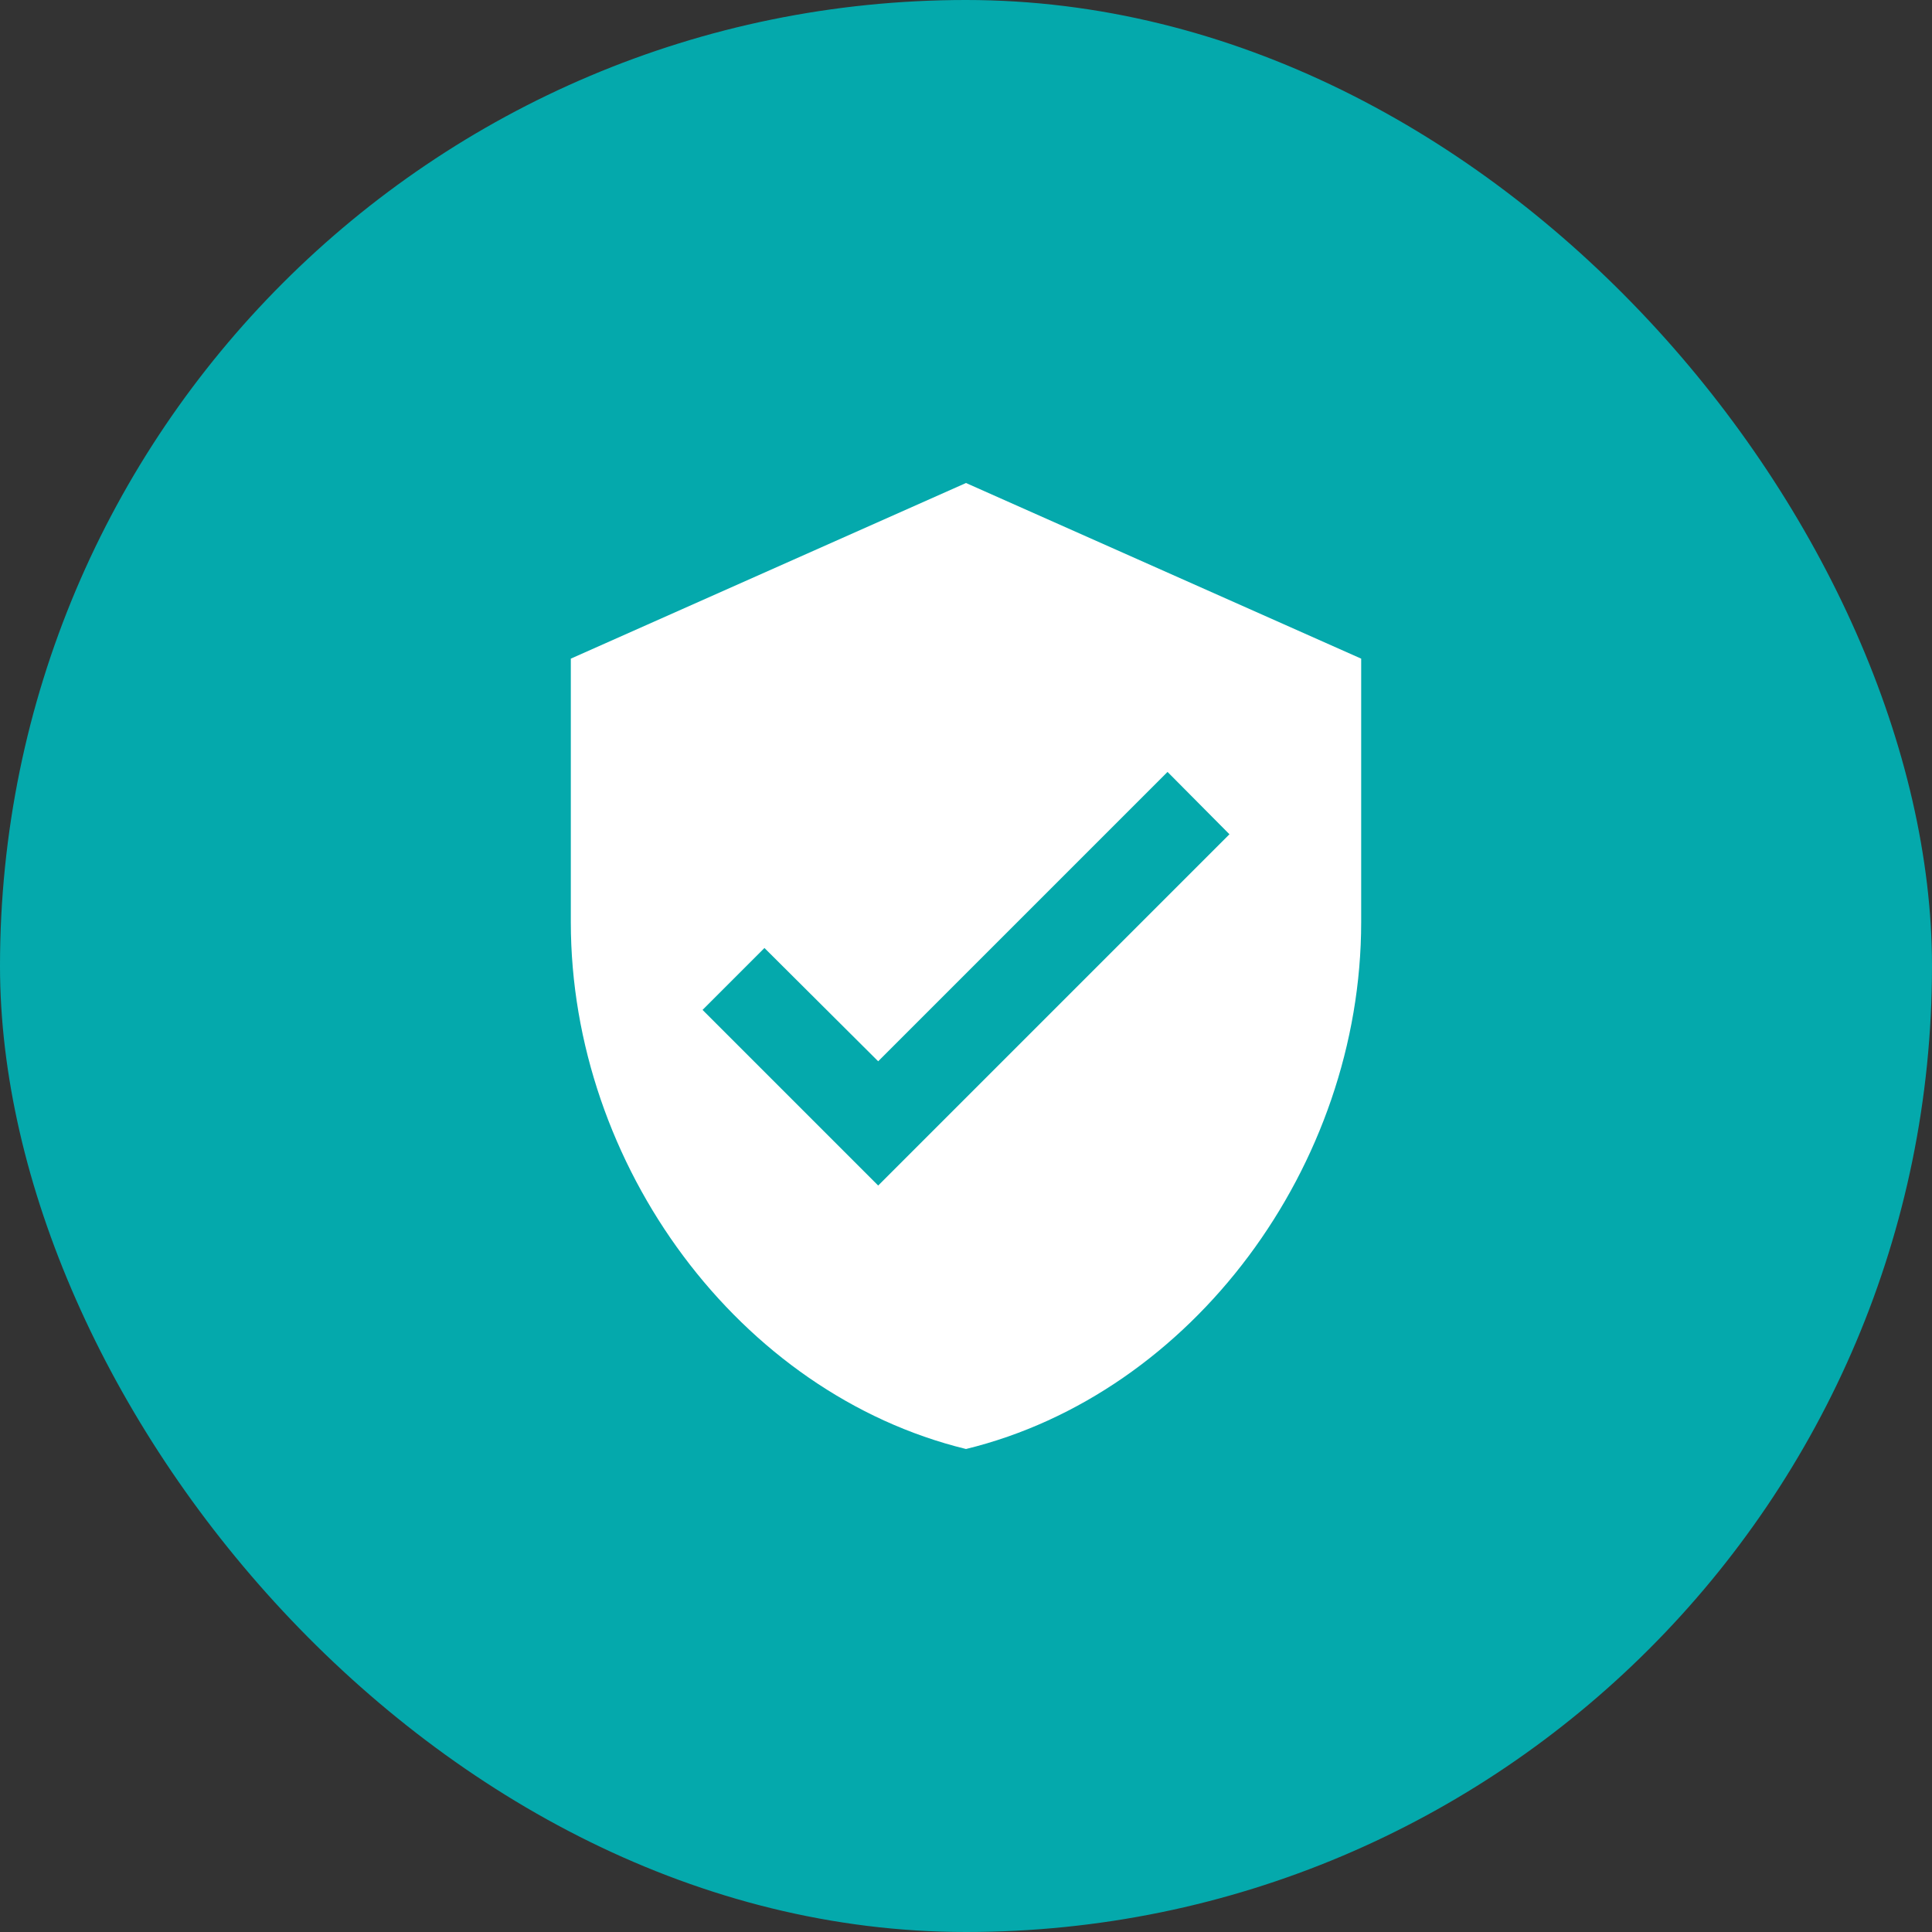 <svg xmlns="http://www.w3.org/2000/svg" width="44" height="44" viewBox="0 0 44 44" fill="none"><rect x="0" y="0" width="44" height="44" fill="#333333" stroke="none"/><rect width="44" height="44" rx="22" fill="#04A9AC"></rect><g clip-path="url(#clip0_888_5957)"><path d="M22 11L13 15V21C13 26.55 16.84 31.74 22 33C27.16 31.74 31 26.55 31 21V15L22 11ZM20 27L16 23L17.41 21.59L20 24.17L26.59 17.58L28 19L20 27Z" fill="white"></path></g><defs><clipPath id="clip0_888_5957"><rect width="24" height="24" fill="white" transform="translate(10 10)"></rect></clipPath></defs></svg>